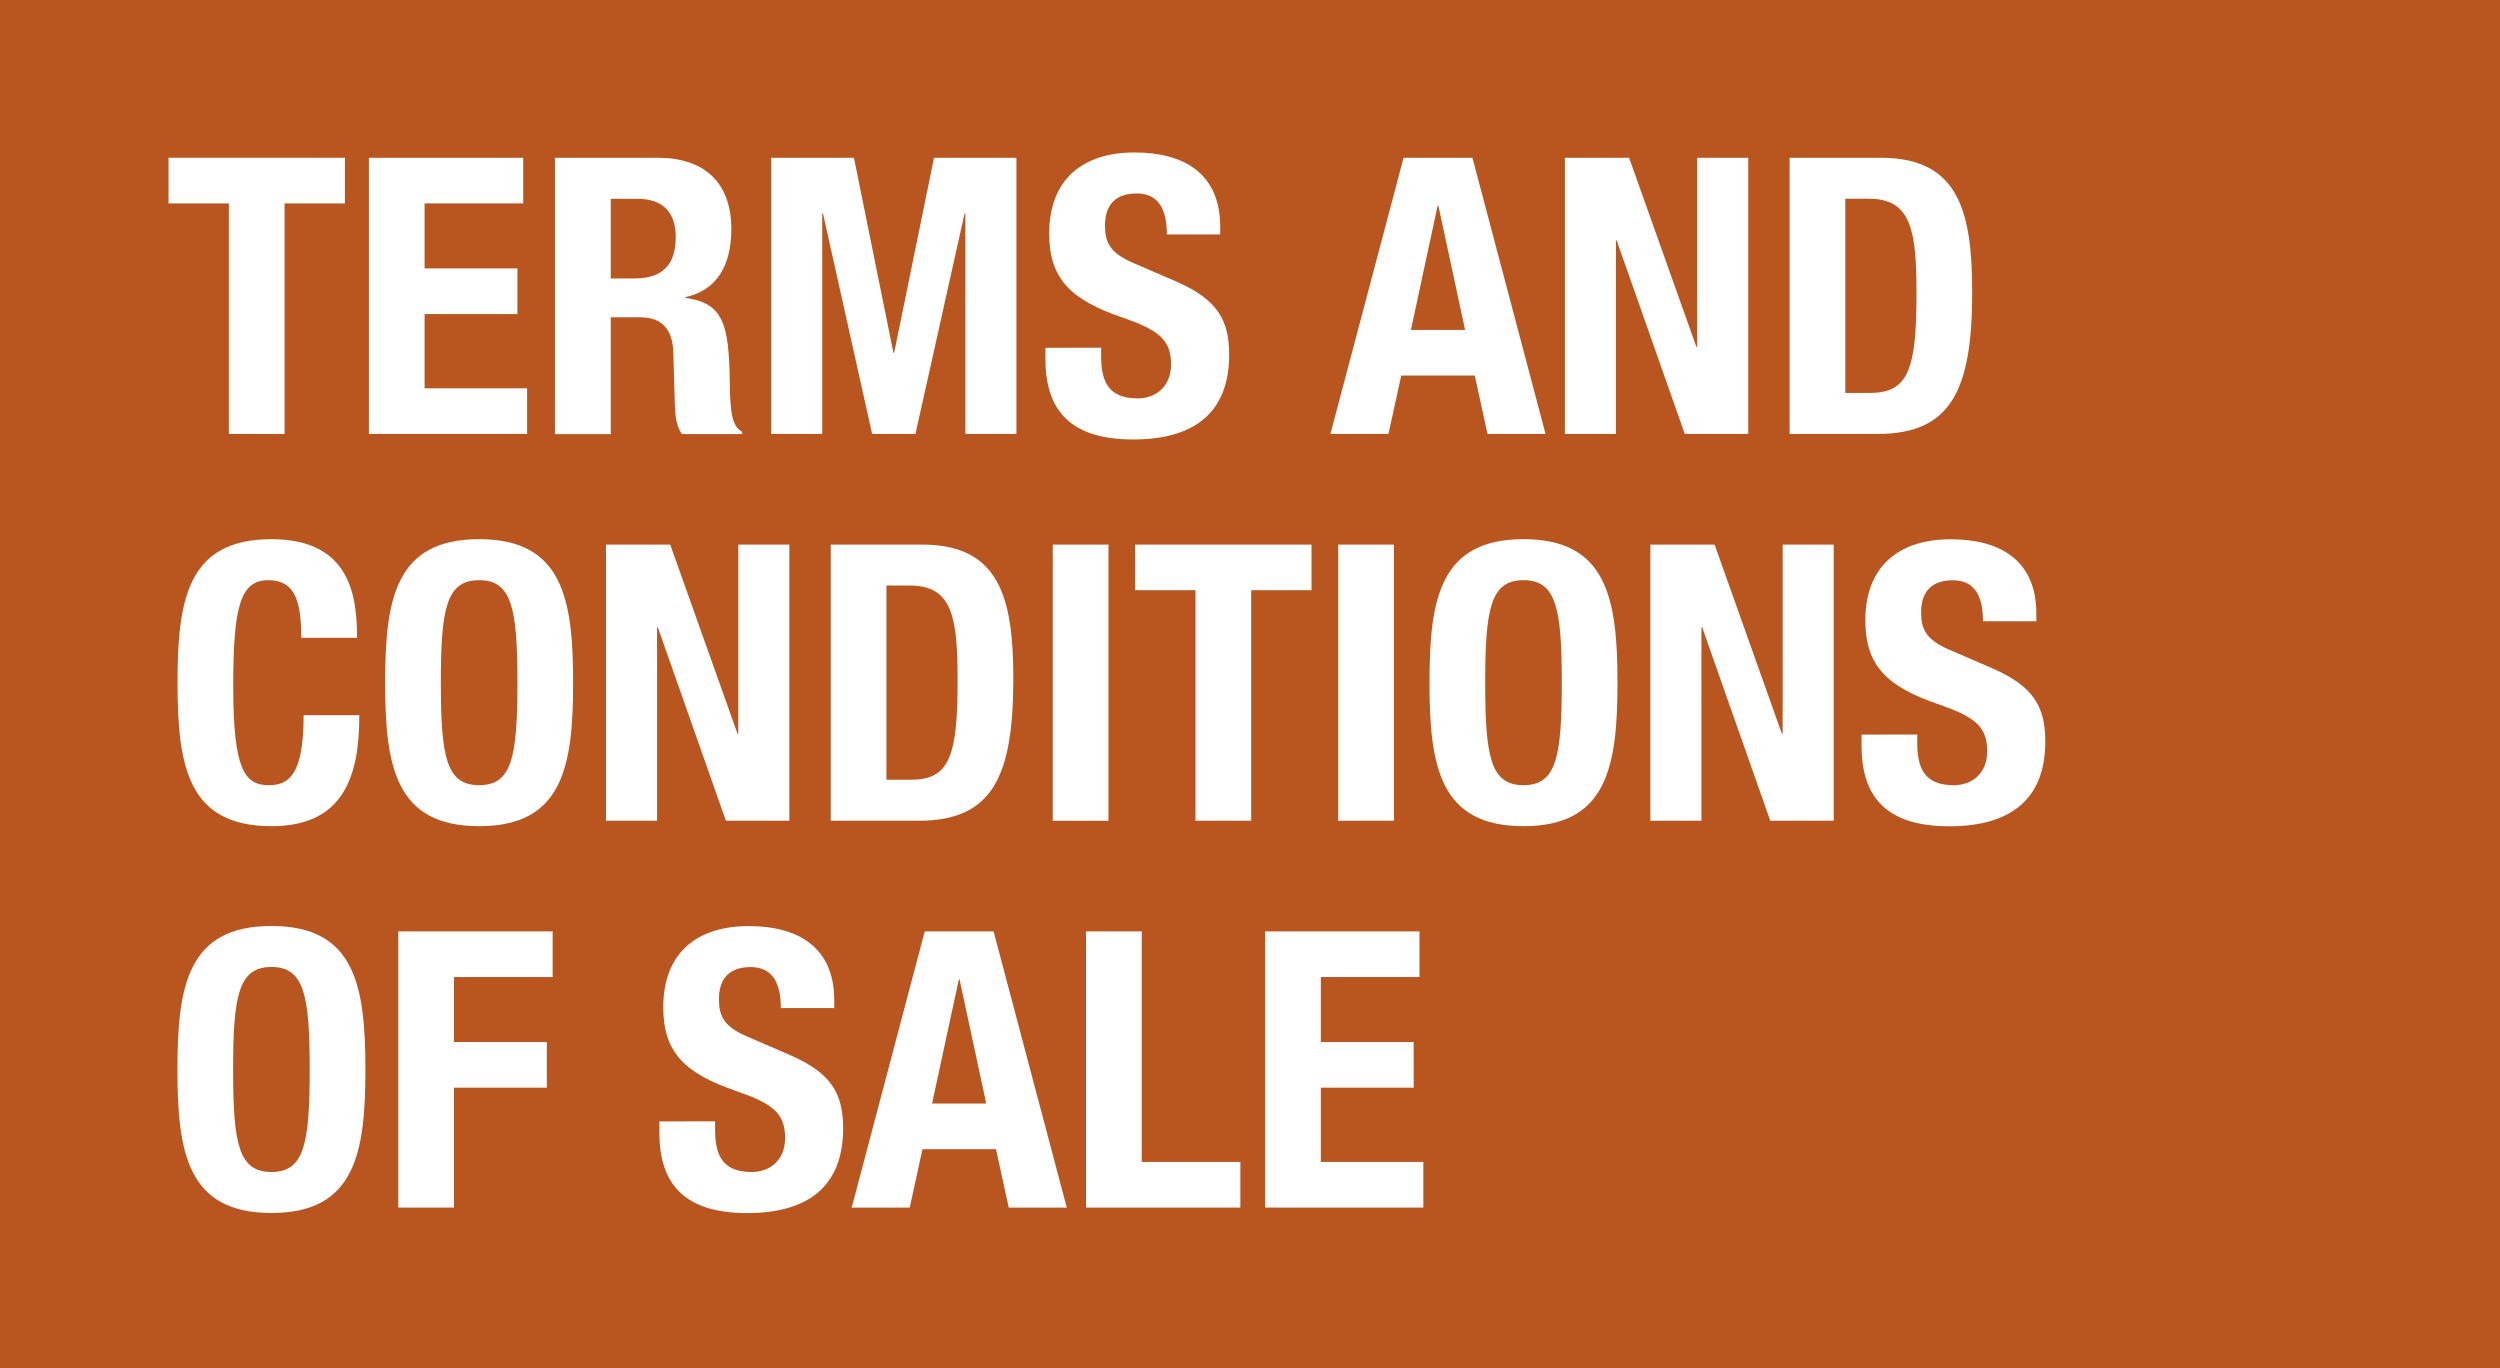 <svg xmlns="http://www.w3.org/2000/svg" viewBox="0 0 1228 672"><defs><style>.cls-1{fill:#b95620;}.cls-2{fill:#fff;}</style></defs><g id="Hintergrund"><rect class="cls-1" width="1228" height="672"/></g><g id="EN_GB"><g id="TERMS_SALE_PFADE" data-name="TERMS SALE PFADE"><path class="cls-2" d="M169.42,77.5V99.92H139.78V213.16H112.42V99.92H82.78V77.5Z"/><path class="cls-2" d="M257,77.5V99.92H208.56v31.92h45.6v22.42h-45.6v36.48h50.35v22.42H181.2V77.5Z"/><path class="cls-2" d="M272.59,77.5h50.54c22.42,0,36.1,11.78,36.1,35,0,18-7.22,30.21-22.61,33.44v.38c18.62,2.47,21.47,12.73,21.85,41.42.19,14.25.95,21.66,6.08,24.32v1.14H334.91c-2.66-3.8-3.23-8.93-3.42-14.25l-.76-26c-.38-10.64-5.13-17.1-16.15-17.1H300v57.38H272.59ZM300,136.78h11.4c13.11,0,20.52-5.7,20.52-20.33,0-12.54-6.65-18.81-19-18.81H300Z"/><path class="cls-2" d="M378.8,77.5h40.66l19.38,95.76h.38L458.79,77.5h40.47V213.16H474.18V104.86h-.38l-24.13,108.3H428.39l-24.13-108.3h-.38v108.3H378.8Z"/><path class="cls-2" d="M540.87,170.79v4c0,12.73,3.61,20.9,18,20.9,8.36,0,16.34-5.32,16.34-16.72,0-12.35-6.27-16.91-24.32-23.18-24.32-8.36-35.53-18.43-35.53-41,0-26.41,16.15-39.9,42-39.9,24.32,0,42,10.45,42,36.48v3.8H573.17c0-12.73-4.37-20.14-14.82-20.14-12.35,0-15.58,7.79-15.58,15.77,0,8.36,2.47,13.49,14.06,18.43l21.09,9.12c20.52,8.93,25.84,19.38,25.84,35.91,0,28.69-17.48,41.61-47.12,41.61-31,0-43.13-14.44-43.13-39.52v-5.51Z"/><path class="cls-2" d="M689.44,77.5h33.82l35.91,135.66h-28.5l-6.27-28.69H688.3L682,213.16h-28.5Zm3.61,84.55h26.6l-13.11-61h-.38Z"/><path class="cls-2" d="M800.21,77.5l33.06,92.91h.38V77.5h25.08V213.16H827.57l-33.44-95h-.38v95H768.67V77.5Z"/><path class="cls-2" d="M879.06,77.5H923.9c38,0,44.84,26,44.84,65.93,0,48.07-10.26,69.73-46.55,69.73H879.06ZM906.42,193h12.16c19,0,22.8-12,22.8-48.83,0-30.78-2.47-46.55-23.37-46.55H906.42Z"/><path class="cls-2" d="M148,313.29c0-19.76-4-28.31-16.34-28.31-13.87,0-17.1,13.87-17.1,52.25,0,41,5.7,48.45,17.48,48.45,9.88,0,17.1-5.13,17.1-34.39h27.36c0,29.26-7.22,54.53-43.13,54.53-41,0-46.17-29.26-46.17-70.49s5.13-70.49,46.17-70.49c39.14,0,42,28.69,42,48.45Z"/><path class="cls-2" d="M235.35,264.84c41,0,46.17,29.26,46.17,70.49s-5.13,70.49-46.17,70.49-46.17-29.26-46.17-70.49S194.31,264.84,235.35,264.84Zm0,120.84c16.15,0,18.81-13.87,18.81-50.35,0-36.29-2.66-50.35-18.81-50.35S216.54,299,216.54,335.33C216.54,371.81,219.2,385.68,235.35,385.68Z"/><path class="cls-2" d="M329.21,267.5l33.06,92.91h.38V267.5h25.08V403.16H356.57l-33.44-95h-.38v95H297.67V267.5Z"/><path class="cls-2" d="M408.06,267.5H452.9c38,0,44.84,26,44.84,65.93,0,48.07-10.26,69.73-46.55,69.73H408.06ZM435.42,383h12.16c19,0,22.8-12,22.8-48.83,0-30.78-2.47-46.55-23.37-46.55H435.42Z"/><path class="cls-2" d="M517.11,403.16V267.5h27.36V403.16Z"/><path class="cls-2" d="M644.22,267.5v22.42H614.58V403.16H587.22V289.92H557.58V267.5Z"/><path class="cls-2" d="M657.33,403.16V267.5h27.36V403.16Z"/><path class="cls-2" d="M748.34,264.84c41,0,46.17,29.26,46.17,70.49s-5.13,70.49-46.17,70.49-46.17-29.26-46.17-70.49S707.3,264.84,748.34,264.84Zm0,120.84c16.15,0,18.81-13.87,18.81-50.35,0-36.29-2.66-50.35-18.81-50.35S729.53,299,729.53,335.33C729.53,371.81,732.19,385.68,748.34,385.68Z"/><path class="cls-2" d="M842.2,267.5l33.06,92.91h.38V267.5h25.08V403.16H869.56l-33.44-95h-.38v95H810.66V267.5Z"/><path class="cls-2" d="M941.76,360.79v4c0,12.73,3.61,20.9,18,20.9,8.36,0,16.34-5.32,16.34-16.72,0-12.35-6.27-16.91-24.32-23.18-24.32-8.36-35.53-18.43-35.53-41,0-26.41,16.15-39.9,42-39.9,24.32,0,42,10.45,42,36.48v3.8H974.06c0-12.73-4.37-20.14-14.82-20.14-12.35,0-15.58,7.79-15.58,15.77,0,8.36,2.47,13.49,14.06,18.43l21.09,9.12c20.52,8.93,25.84,19.38,25.84,35.91,0,28.69-17.48,41.61-47.12,41.61-31,0-43.13-14.44-43.13-39.52v-5.51Z"/><path class="cls-2" d="M133.32,454.84c41,0,46.17,29.26,46.17,70.49s-5.13,70.49-46.17,70.49-46.17-29.26-46.17-70.49S92.28,454.84,133.32,454.84Zm0,120.84c16.15,0,18.81-13.87,18.81-50.35,0-36.29-2.66-50.35-18.81-50.35S114.51,489,114.51,525.33C114.51,561.81,117.17,575.68,133.32,575.68Z"/><path class="cls-2" d="M195.64,457.5h75.81v22.42H223v31.92h45.6v22.42H223v58.9H195.64Z"/><path class="cls-2" d="M351.25,550.79v4c0,12.73,3.61,20.9,18.05,20.9,8.36,0,16.34-5.32,16.34-16.72,0-12.35-6.27-16.91-24.32-23.18-24.32-8.36-35.53-18.43-35.53-41,0-26.41,16.15-39.9,42-39.9,24.32,0,42,10.45,42,36.48v3.8H383.55c0-12.73-4.37-20.14-14.82-20.14-12.35,0-15.58,7.79-15.58,15.77,0,8.36,2.47,13.49,14.06,18.43l21.09,9.12c20.52,8.93,25.84,19.38,25.84,35.91,0,28.69-17.48,41.61-47.12,41.61-31,0-43.13-14.44-43.13-39.52v-5.51Z"/><path class="cls-2" d="M454.23,457.5h33.82L524,593.16h-28.5l-6.27-28.69h-36.1l-6.27,28.69h-28.5Zm3.61,84.55h26.6l-13.11-61H471Z"/><path class="cls-2" d="M533.46,593.16V457.5h27.36V570.74h48.45v22.42Z"/><path class="cls-2" d="M697.24,457.5v22.42H648.79v31.92h45.6v22.42h-45.6v36.48h50.35v22.42H621.43V457.5Z"/></g></g></svg>
